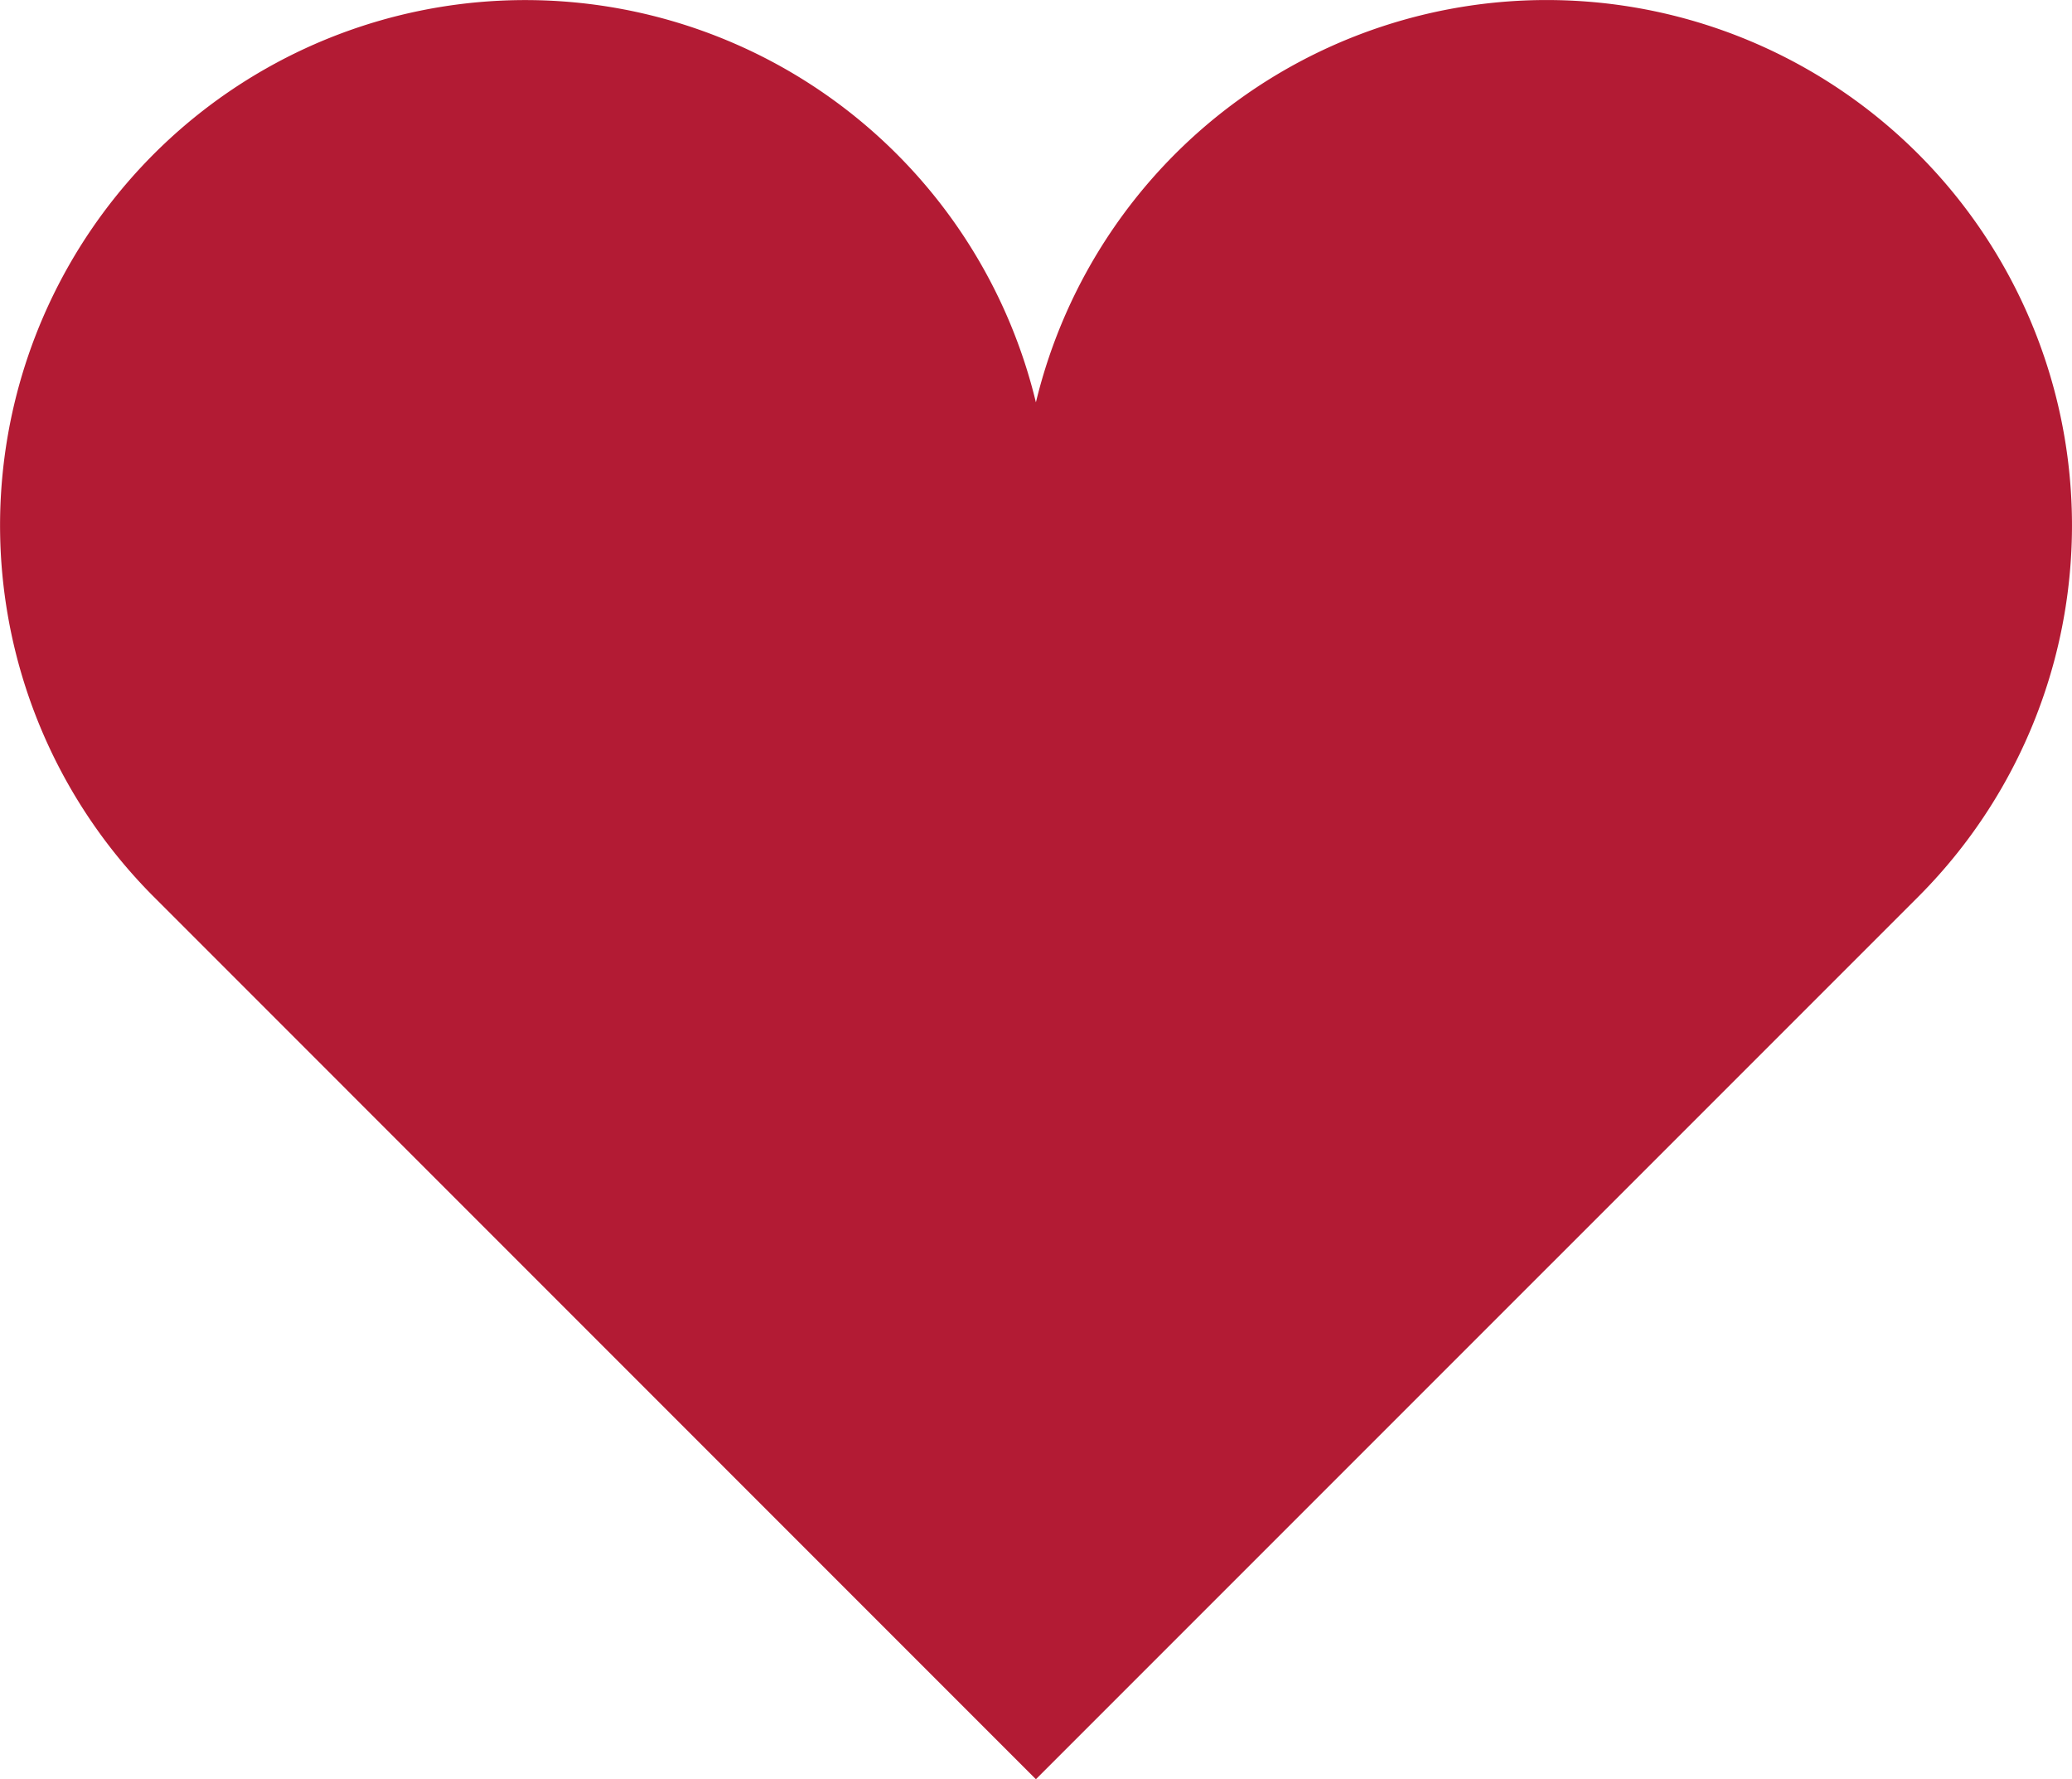 <svg data-name="ハートのアイコン素材 1 (2)" xmlns="http://www.w3.org/2000/svg" width="31.903" height="27.389"><path data-name="パス 10" d="M29.534 2.369A8.09 8.09 0 0 0 15.95 6.194a8.087 8.087 0 1 0-13.581 7.612L15.95 27.389l13.584-13.583a8.087 8.087 0 0 0 0-11.437Z" fill="#b31b34"/></svg>